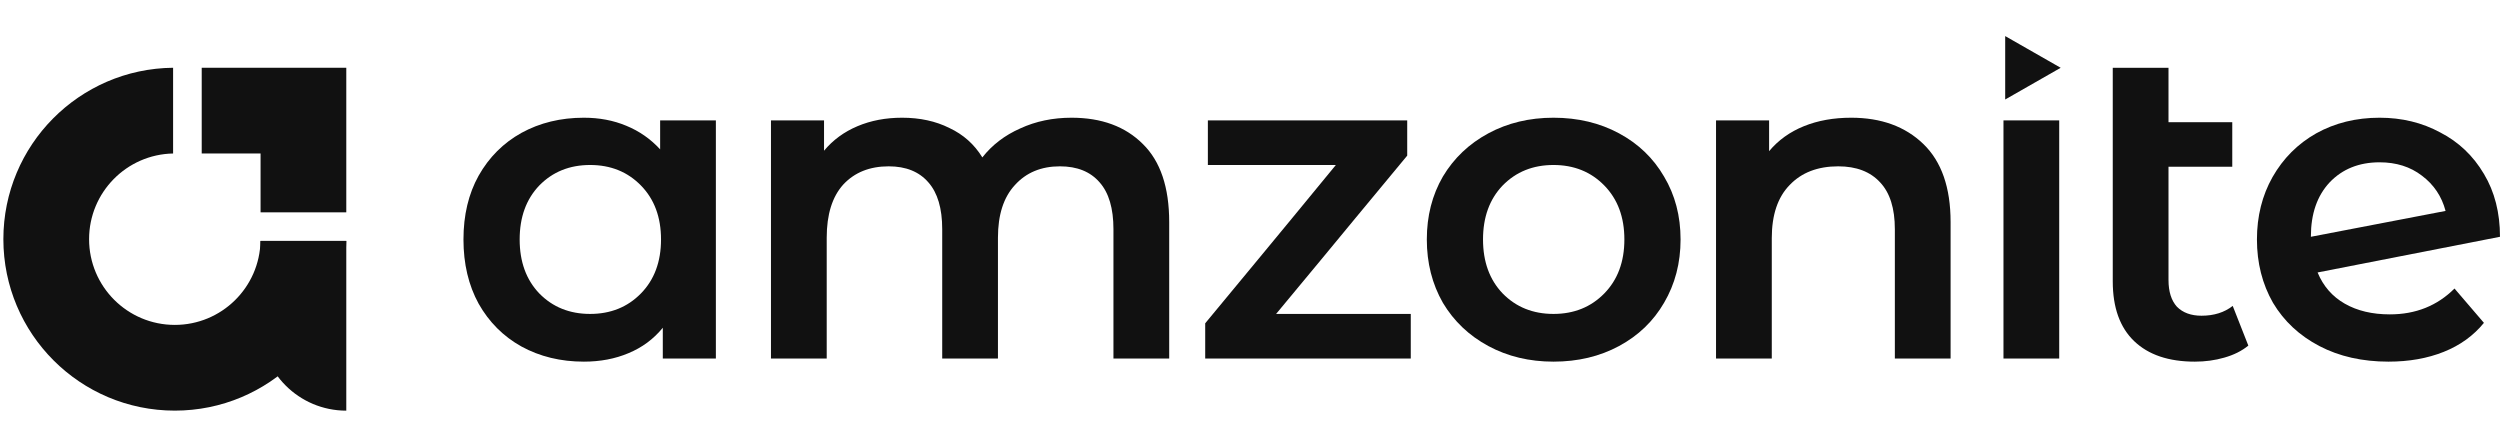 <svg width="184" height="32" viewBox="0 0 184 32" fill="none" xmlns="http://www.w3.org/2000/svg">
<path d="M52.688 8.861V26.388H48.782V24.123C48.104 24.954 47.262 25.578 46.255 25.994C45.271 26.41 44.176 26.617 42.973 26.617C41.266 26.617 39.735 26.245 38.378 25.502C37.043 24.758 35.993 23.707 35.227 22.351C34.483 20.994 34.111 19.419 34.111 17.624C34.111 15.83 34.483 14.266 35.227 12.931C35.993 11.574 37.043 10.524 38.378 9.78C39.735 9.036 41.266 8.664 42.973 8.664C44.111 8.664 45.15 8.861 46.091 9.255C47.054 9.649 47.885 10.229 48.586 10.994V8.861H52.688ZM43.433 23.105C44.942 23.105 46.19 22.602 47.174 21.596C48.159 20.589 48.651 19.265 48.651 17.624C48.651 15.983 48.159 14.659 47.174 13.653C46.19 12.646 44.942 12.143 43.433 12.143C41.923 12.143 40.676 12.646 39.691 13.653C38.728 14.659 38.247 15.983 38.247 17.624C38.247 19.265 38.728 20.589 39.691 21.596C40.676 22.602 41.923 23.105 43.433 23.105Z" fill="#111111"/>
<path d="M78.865 8.664C81.075 8.664 82.825 9.31 84.116 10.601C85.407 11.87 86.053 13.784 86.053 16.344V26.388H81.95V16.869C81.95 15.338 81.611 14.189 80.933 13.423C80.254 12.636 79.281 12.242 78.011 12.242C76.633 12.242 75.528 12.701 74.697 13.62C73.865 14.517 73.449 15.808 73.449 17.493V26.388H69.347V16.869C69.347 15.338 69.007 14.189 68.329 13.423C67.651 12.636 66.677 12.242 65.408 12.242C64.008 12.242 62.892 12.69 62.06 13.587C61.251 14.484 60.846 15.786 60.846 17.493V26.388H56.743V8.861H60.649V11.093C61.305 10.305 62.126 9.703 63.111 9.288C64.095 8.872 65.189 8.664 66.393 8.664C67.706 8.664 68.865 8.916 69.872 9.419C70.9 9.9 71.71 10.622 72.3 11.585C73.023 10.666 73.953 9.955 75.09 9.452C76.228 8.927 77.486 8.664 78.865 8.664Z" fill="#111111"/>
<path d="M103.833 23.105V26.388H88.703V23.795L92.641 19.036L95.135 16.016L98.319 12.143H88.899V8.861H103.571V11.454L99.763 16.049L97.269 19.069L93.921 23.105H103.833Z" fill="#111111"/>
<path d="M114.336 26.617C112.563 26.617 110.966 26.235 109.544 25.469C108.122 24.703 107.006 23.642 106.196 22.285C105.408 20.907 105.014 19.353 105.014 17.624C105.014 15.896 105.408 14.353 106.196 12.996C107.006 11.64 108.122 10.579 109.544 9.813C110.966 9.047 112.563 8.664 114.336 8.664C116.13 8.664 117.738 9.047 119.16 9.813C120.583 10.579 121.688 11.64 122.475 12.996C123.285 14.353 123.69 15.896 123.69 17.624C123.69 19.353 123.285 20.907 122.475 22.285C121.688 23.642 120.583 24.703 119.16 25.469C117.738 26.235 116.13 26.617 114.336 26.617ZM114.336 23.105C115.846 23.105 117.093 22.602 118.077 21.596C119.062 20.589 119.554 19.265 119.554 17.624C119.554 15.983 119.062 14.659 118.077 13.653C117.093 12.646 115.846 12.143 114.336 12.143C112.826 12.143 111.579 12.646 110.594 13.653C109.631 14.659 109.15 15.983 109.15 17.624C109.15 19.265 109.631 20.589 110.594 21.596C111.579 22.602 112.826 23.105 114.336 23.105Z" fill="#111111"/>
<path d="M136.245 8.664C138.455 8.664 140.227 9.31 141.562 10.601C142.897 11.892 143.564 13.806 143.564 16.344V26.388H139.461V16.869C139.461 15.338 139.1 14.189 138.378 13.423C137.656 12.636 136.628 12.242 135.293 12.242C133.783 12.242 132.591 12.701 131.716 13.62C130.84 14.517 130.403 15.819 130.403 17.526V26.388H126.3V8.861H130.206V11.126C130.884 10.316 131.738 9.703 132.766 9.288C133.794 8.872 134.954 8.664 136.245 8.664Z" fill="#111111"/>
<path d="M147.456 8.861H151.558V26.388H147.456V8.861Z" fill="#111111"/>
<path d="M165.477 25.436C164.995 25.83 164.405 26.125 163.704 26.322C163.026 26.519 162.304 26.617 161.538 26.617C159.613 26.617 158.125 26.114 157.075 25.108C156.024 24.101 155.499 22.635 155.499 20.709V4.988H159.602V8.992H164.295V12.274H159.602V20.611C159.602 21.464 159.81 22.121 160.225 22.58C160.663 23.018 161.265 23.237 162.031 23.237C162.95 23.237 163.715 22.996 164.328 22.515L165.477 25.436Z" fill="#111111"/>
<path d="M175.892 23.138C177.795 23.138 179.382 22.504 180.651 21.235L182.817 23.762C182.051 24.703 181.067 25.414 179.863 25.895C178.66 26.377 177.303 26.617 175.793 26.617C173.868 26.617 172.172 26.235 170.706 25.469C169.24 24.703 168.102 23.642 167.292 22.285C166.505 20.907 166.111 19.353 166.111 17.624C166.111 15.918 166.494 14.386 167.26 13.029C168.047 11.651 169.12 10.579 170.476 9.813C171.855 9.047 173.408 8.664 175.137 8.664C176.778 8.664 178.266 9.025 179.6 9.747C180.957 10.447 182.029 11.465 182.817 12.8C183.605 14.112 183.999 15.655 183.999 17.427L170.575 20.053C170.99 21.06 171.658 21.826 172.577 22.351C173.496 22.876 174.601 23.138 175.892 23.138ZM175.137 11.946C173.627 11.946 172.402 12.438 171.461 13.423C170.542 14.408 170.082 15.732 170.082 17.395V17.427L179.994 15.524C179.71 14.452 179.13 13.587 178.255 12.931C177.401 12.274 176.362 11.946 175.137 11.946Z" fill="#111111"/>
<path d="M151.666 4.989L147.582 7.323L147.582 2.655L151.666 4.989Z" fill="#111111"/>
<path d="M19.178 17.732H25.487V30.224V30.224C22.002 30.224 19.178 27.399 19.178 23.915V17.732Z" fill="#111111"/>
<path d="M12.74 4.987C5.829 5.055 0.248 10.678 0.248 17.604C0.248 24.573 5.897 30.222 12.866 30.222C19.793 30.222 25.416 24.641 25.483 17.731H19.174C19.107 21.157 16.308 23.913 12.866 23.913C9.382 23.913 6.557 21.089 6.557 17.604C6.557 14.162 9.314 11.364 12.74 11.297V4.987Z" fill="#111111"/>
<path d="M25.487 15.628V4.987H14.846V11.296H19.178V15.628L25.487 15.628Z" fill="#111111"/>
</svg>
